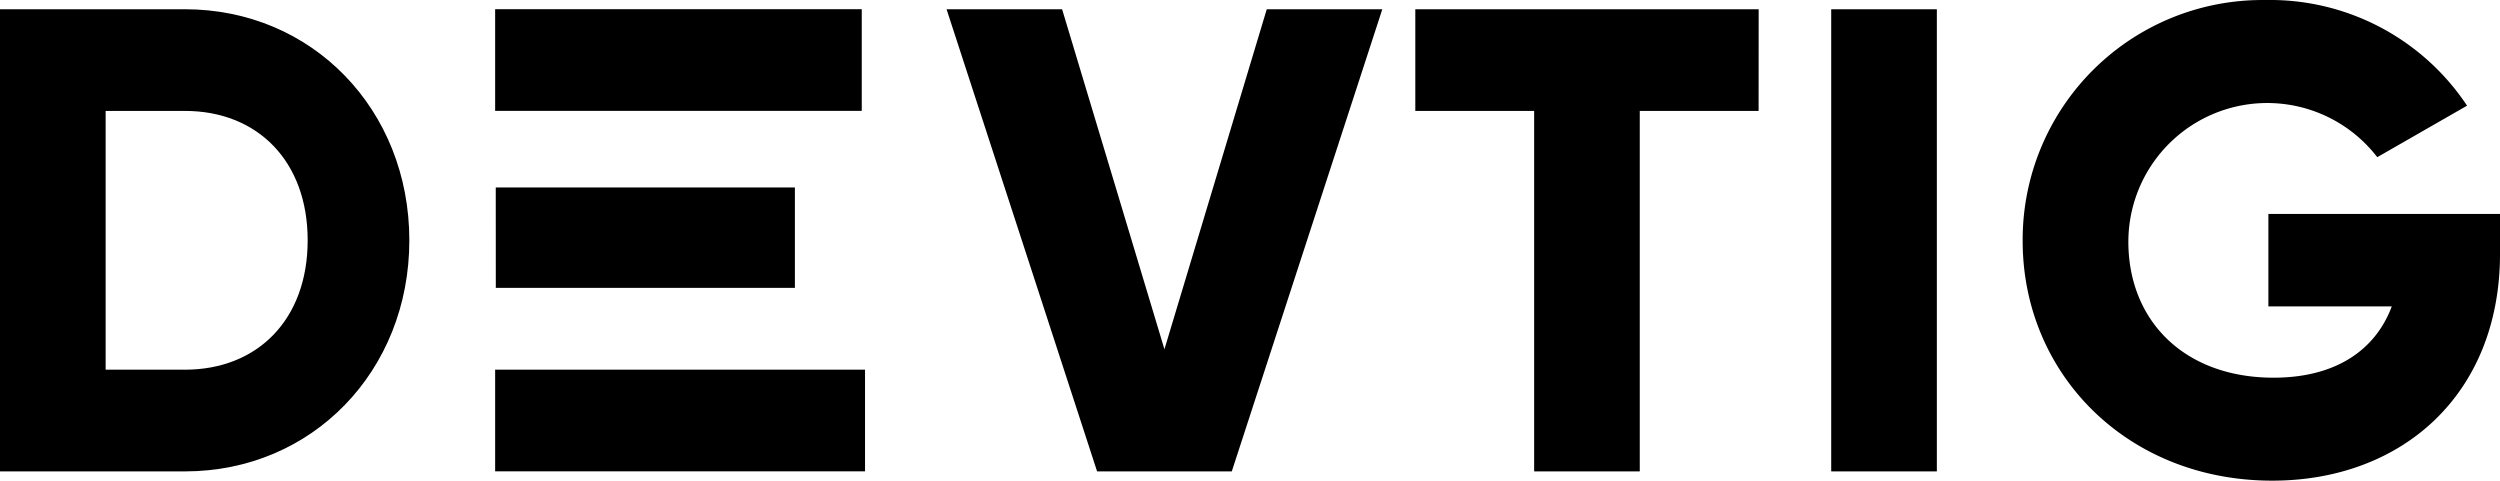 <svg id="Component_16_2" data-name="Component 16 – 2" xmlns="http://www.w3.org/2000/svg" width="139.793" height="26.876" viewBox="0 0 139.793 26.876">
  <path id="Path_1253" data-name="Path 1253" d="M540.023,405.866c0,7.31-5.427,12.921-12.552,12.921H517.134V392.945h10.337C534.6,392.945,540.023,398.557,540.023,405.866Zm-5.685,0c0-4.43-2.806-7.236-6.867-7.236h-4.43V413.1h4.43C531.532,413.1,534.338,410.3,534.338,405.866Z" transform="translate(-517.134 -392.428)" fill="#000"></path>
  <path id="Path_1254" data-name="Path 1254" d="M641.863,413.1h20.683v5.685H641.863Zm.034-10.189h16.727v5.612H641.9Zm-.034-9.968h20.5v5.685h-20.5Z" transform="translate(-614.176 -392.428)" fill="#000"></path>
  <path id="Path_1255" data-name="Path 1255" d="M755.577,392.945h6.461l5.722,19.013,5.722-19.013h6.461l-8.417,25.843h-7.531Z" transform="translate(-702.648 -392.428)" fill="#000"></path>
  <path id="Path_1256" data-name="Path 1256" d="M892.851,398.63h-6.645v20.157H880.3V398.63h-6.645v-5.685h19.2Z" transform="translate(-794.515 -392.428)" fill="#000"></path>
  <path id="Path_1257" data-name="Path 1257" d="M984.335,392.945v25.843h-5.907V392.945Z" transform="translate(-876.032 -392.428)" fill="#000"></path>
  <path id="Path_1258" data-name="Path 1258" d="M1053.348,404.794c0,7.9-5.5,12.7-12.737,12.7-8.122,0-13.955-5.981-13.955-13.4a13.4,13.4,0,0,1,13.549-13.475,13.22,13.22,0,0,1,11.3,5.907l-5.021,2.88a7.765,7.765,0,0,0-13.918,4.725c0,4.393,3.1,7.605,8.122,7.605,3.433,0,5.685-1.514,6.608-3.987h-6.9v-5.168h12.958Z" transform="translate(-913.554 -390.617)" fill="#000"></path>
</svg>
